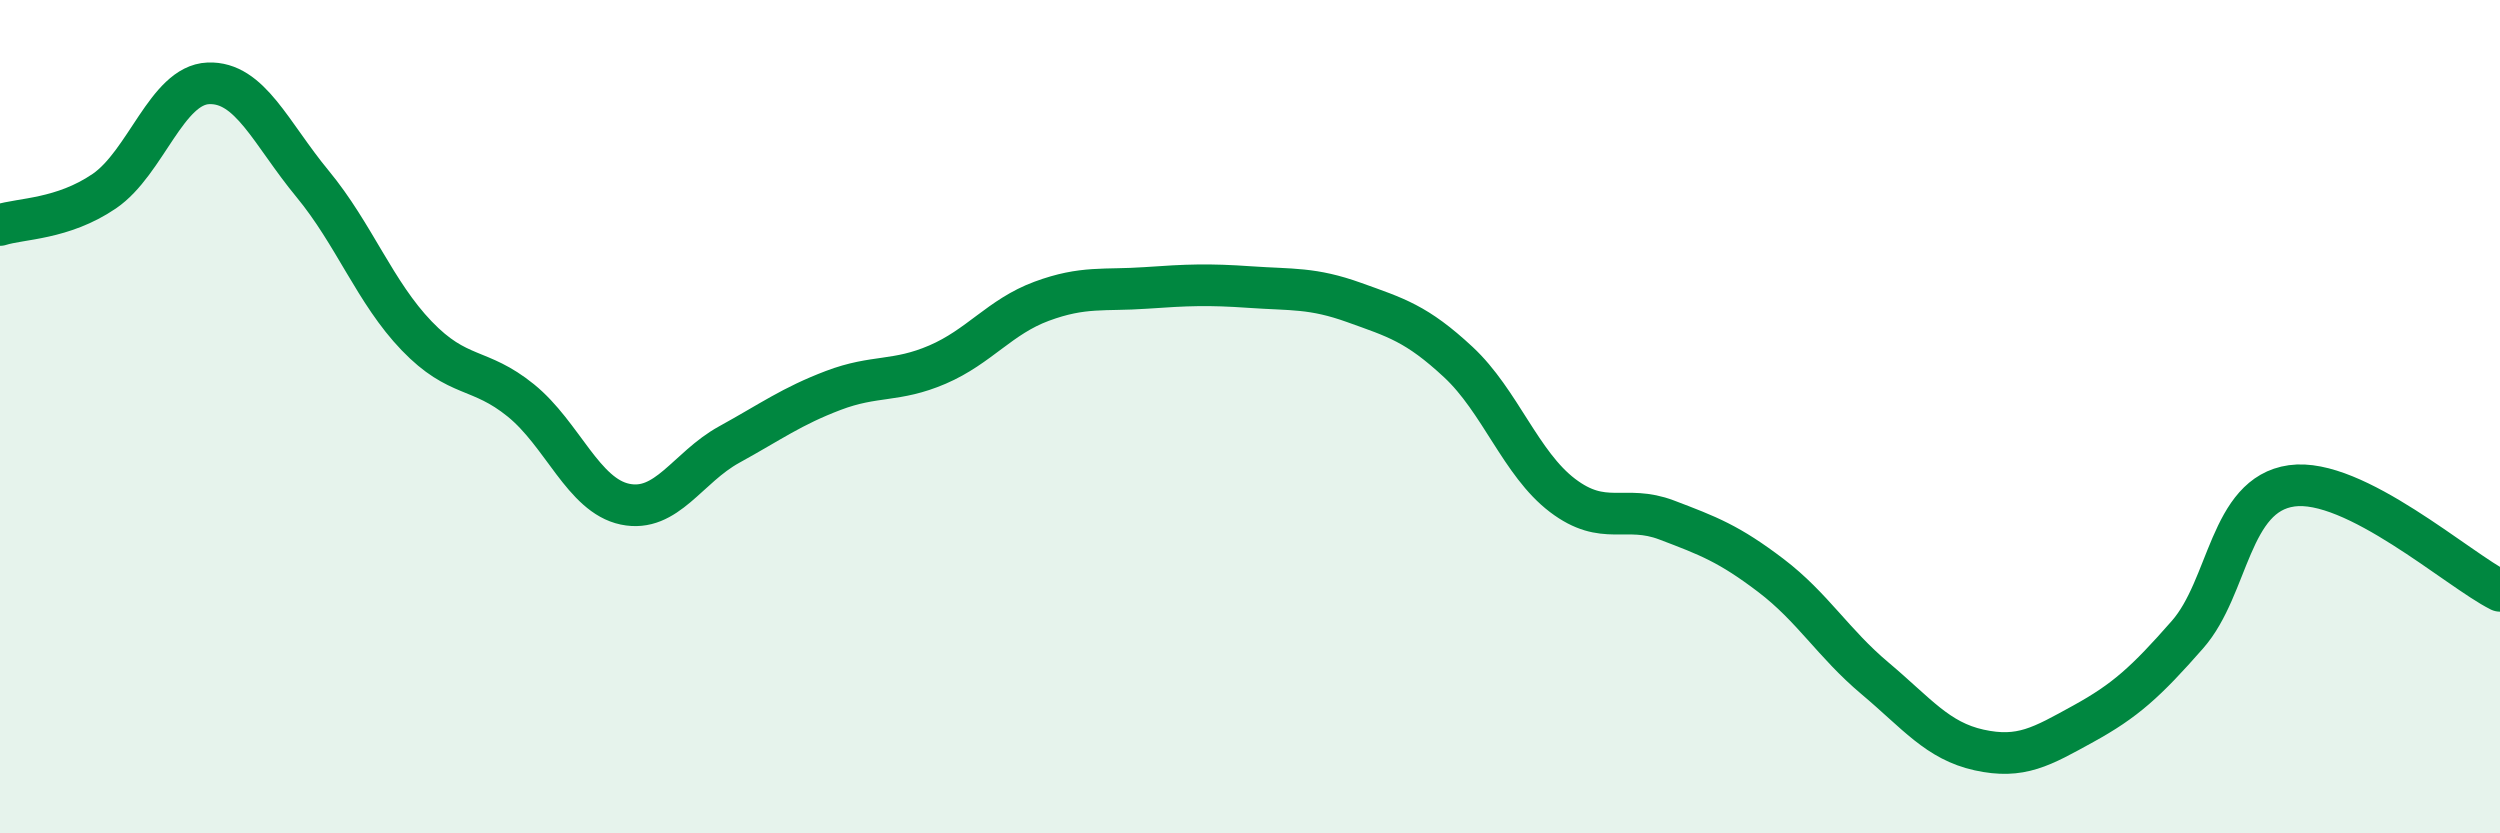 
    <svg width="60" height="20" viewBox="0 0 60 20" xmlns="http://www.w3.org/2000/svg">
      <path
        d="M 0,5.4 C 0.5,5.24 1.5,5.27 2.5,4.59 C 3.5,3.91 4,2.04 5,2 C 6,1.96 6.5,3.2 7.5,4.41 C 8.5,5.62 9,7.02 10,8.06 C 11,9.1 11.5,8.8 12.5,9.61 C 13.5,10.42 14,11.89 15,12.1 C 16,12.31 16.5,11.22 17.5,10.67 C 18.5,10.12 19,9.75 20,9.37 C 21,8.99 21.5,9.18 22.5,8.75 C 23.5,8.32 24,7.6 25,7.23 C 26,6.86 26.5,6.98 27.5,6.91 C 28.5,6.84 29,6.82 30,6.89 C 31,6.96 31.5,6.9 32.5,7.26 C 33.5,7.62 34,7.76 35,8.69 C 36,9.62 36.5,11.13 37.5,11.89 C 38.5,12.65 39,12.1 40,12.48 C 41,12.86 41.5,13.05 42.5,13.81 C 43.5,14.57 44,15.44 45,16.28 C 46,17.12 46.5,17.78 47.5,18 C 48.5,18.22 49,17.92 50,17.37 C 51,16.82 51.5,16.37 52.5,15.23 C 53.5,14.09 53.5,11.87 55,11.66 C 56.5,11.45 59,13.68 60,14.18L60 20L0 20Z"
        fill="#008740"
        opacity="0.1"
        stroke-linecap="round"
        stroke-linejoin="round"
      />
      <path
        d="M 0,5.4 C 0.5,5.24 1.5,5.27 2.5,4.59 C 3.5,3.91 4,2.04 5,2 C 6,1.96 6.5,3.2 7.5,4.41 C 8.5,5.62 9,7.02 10,8.06 C 11,9.1 11.5,8.8 12.5,9.61 C 13.5,10.42 14,11.89 15,12.1 C 16,12.31 16.5,11.22 17.5,10.67 C 18.5,10.12 19,9.75 20,9.37 C 21,8.99 21.5,9.18 22.5,8.75 C 23.5,8.32 24,7.6 25,7.23 C 26,6.86 26.5,6.98 27.5,6.91 C 28.5,6.84 29,6.82 30,6.89 C 31,6.96 31.5,6.9 32.5,7.26 C 33.5,7.62 34,7.76 35,8.69 C 36,9.62 36.5,11.13 37.5,11.89 C 38.5,12.65 39,12.1 40,12.48 C 41,12.86 41.5,13.05 42.5,13.81 C 43.5,14.57 44,15.44 45,16.28 C 46,17.12 46.5,17.78 47.5,18 C 48.5,18.22 49,17.92 50,17.37 C 51,16.82 51.5,16.37 52.5,15.23 C 53.5,14.09 53.5,11.87 55,11.66 C 56.5,11.45 59,13.68 60,14.18"
        stroke="#008740"
        stroke-width="1"
        fill="none"
        stroke-linecap="round"
        stroke-linejoin="round"
      />
    </svg>
  